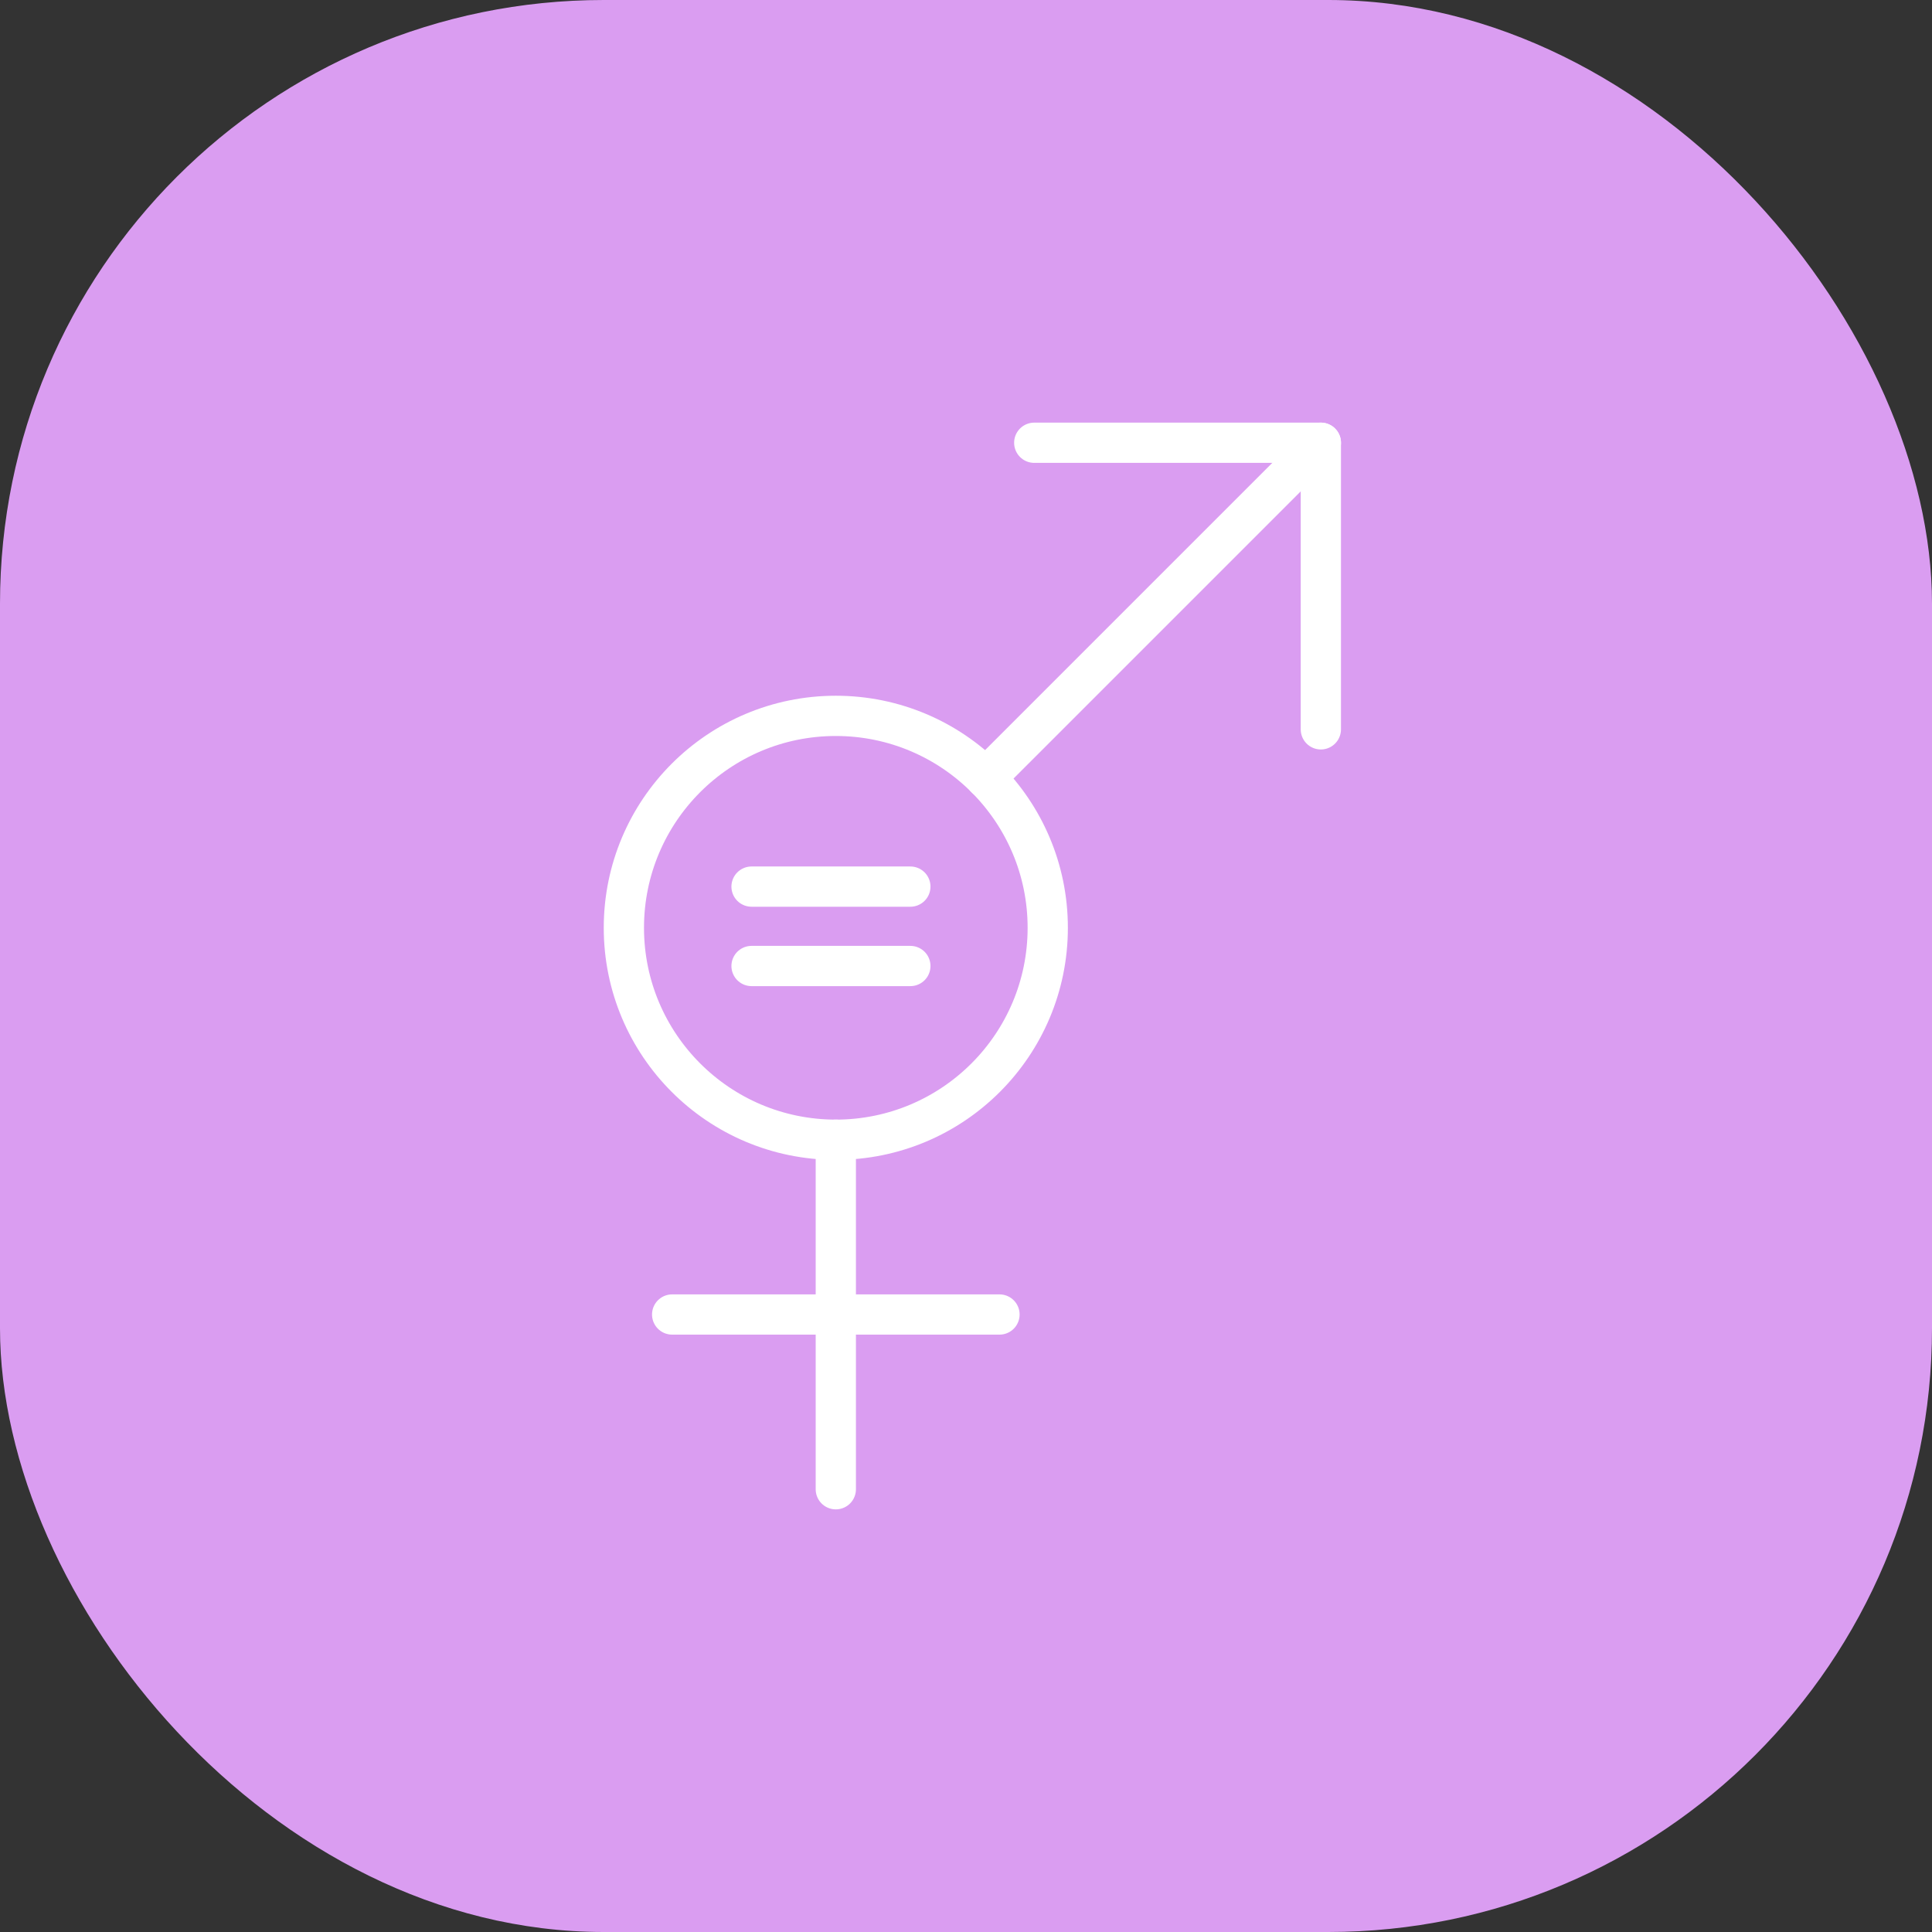 <svg xmlns="http://www.w3.org/2000/svg" width="96" height="96" viewBox="0 0 96 96"><rect x="0" y="0" width="96" height="96" fill="#333333" stroke="none"/><g transform="translate(-1106 -1533)"><rect width="96" height="96" rx="30" transform="translate(1106 1533)" fill="#da9df1"/><g transform="translate(406.361 -2224.639)"><circle cx="10.531" cy="10.531" r="10.531" transform="translate(730.639 3793.21)" fill="none" stroke="#fff" stroke-linecap="round" stroke-linejoin="round" stroke-width="2"/><line y1="16.656" x2="16.656" transform="translate(748.616 3779.639)" fill="none" stroke="#fff" stroke-linecap="round" stroke-linejoin="round" stroke-width="2"/><path d="M13.615,1H27.856V15.241" transform="translate(737.415 3778.639)" fill="none" stroke="#fff" stroke-linecap="round" stroke-linejoin="round" stroke-width="2"/><line y2="17.367" transform="translate(741.17 3814.272)" fill="none" stroke="#fff" stroke-linecap="round" stroke-linejoin="round" stroke-width="2"/><line x2="16.265" transform="translate(733.038 3822.956)" fill="none" stroke="#fff" stroke-linecap="round" stroke-linejoin="round" stroke-width="2"/><line x2="7.891" transform="translate(736.983 3801.694)" fill="none" stroke="#fff" stroke-linecap="round" stroke-linejoin="round" stroke-width="2"/><line x2="7.891" transform="translate(736.983 3805.639)" fill="none" stroke="#fff" stroke-linecap="round" stroke-linejoin="round" stroke-width="2"/></g></g></svg>